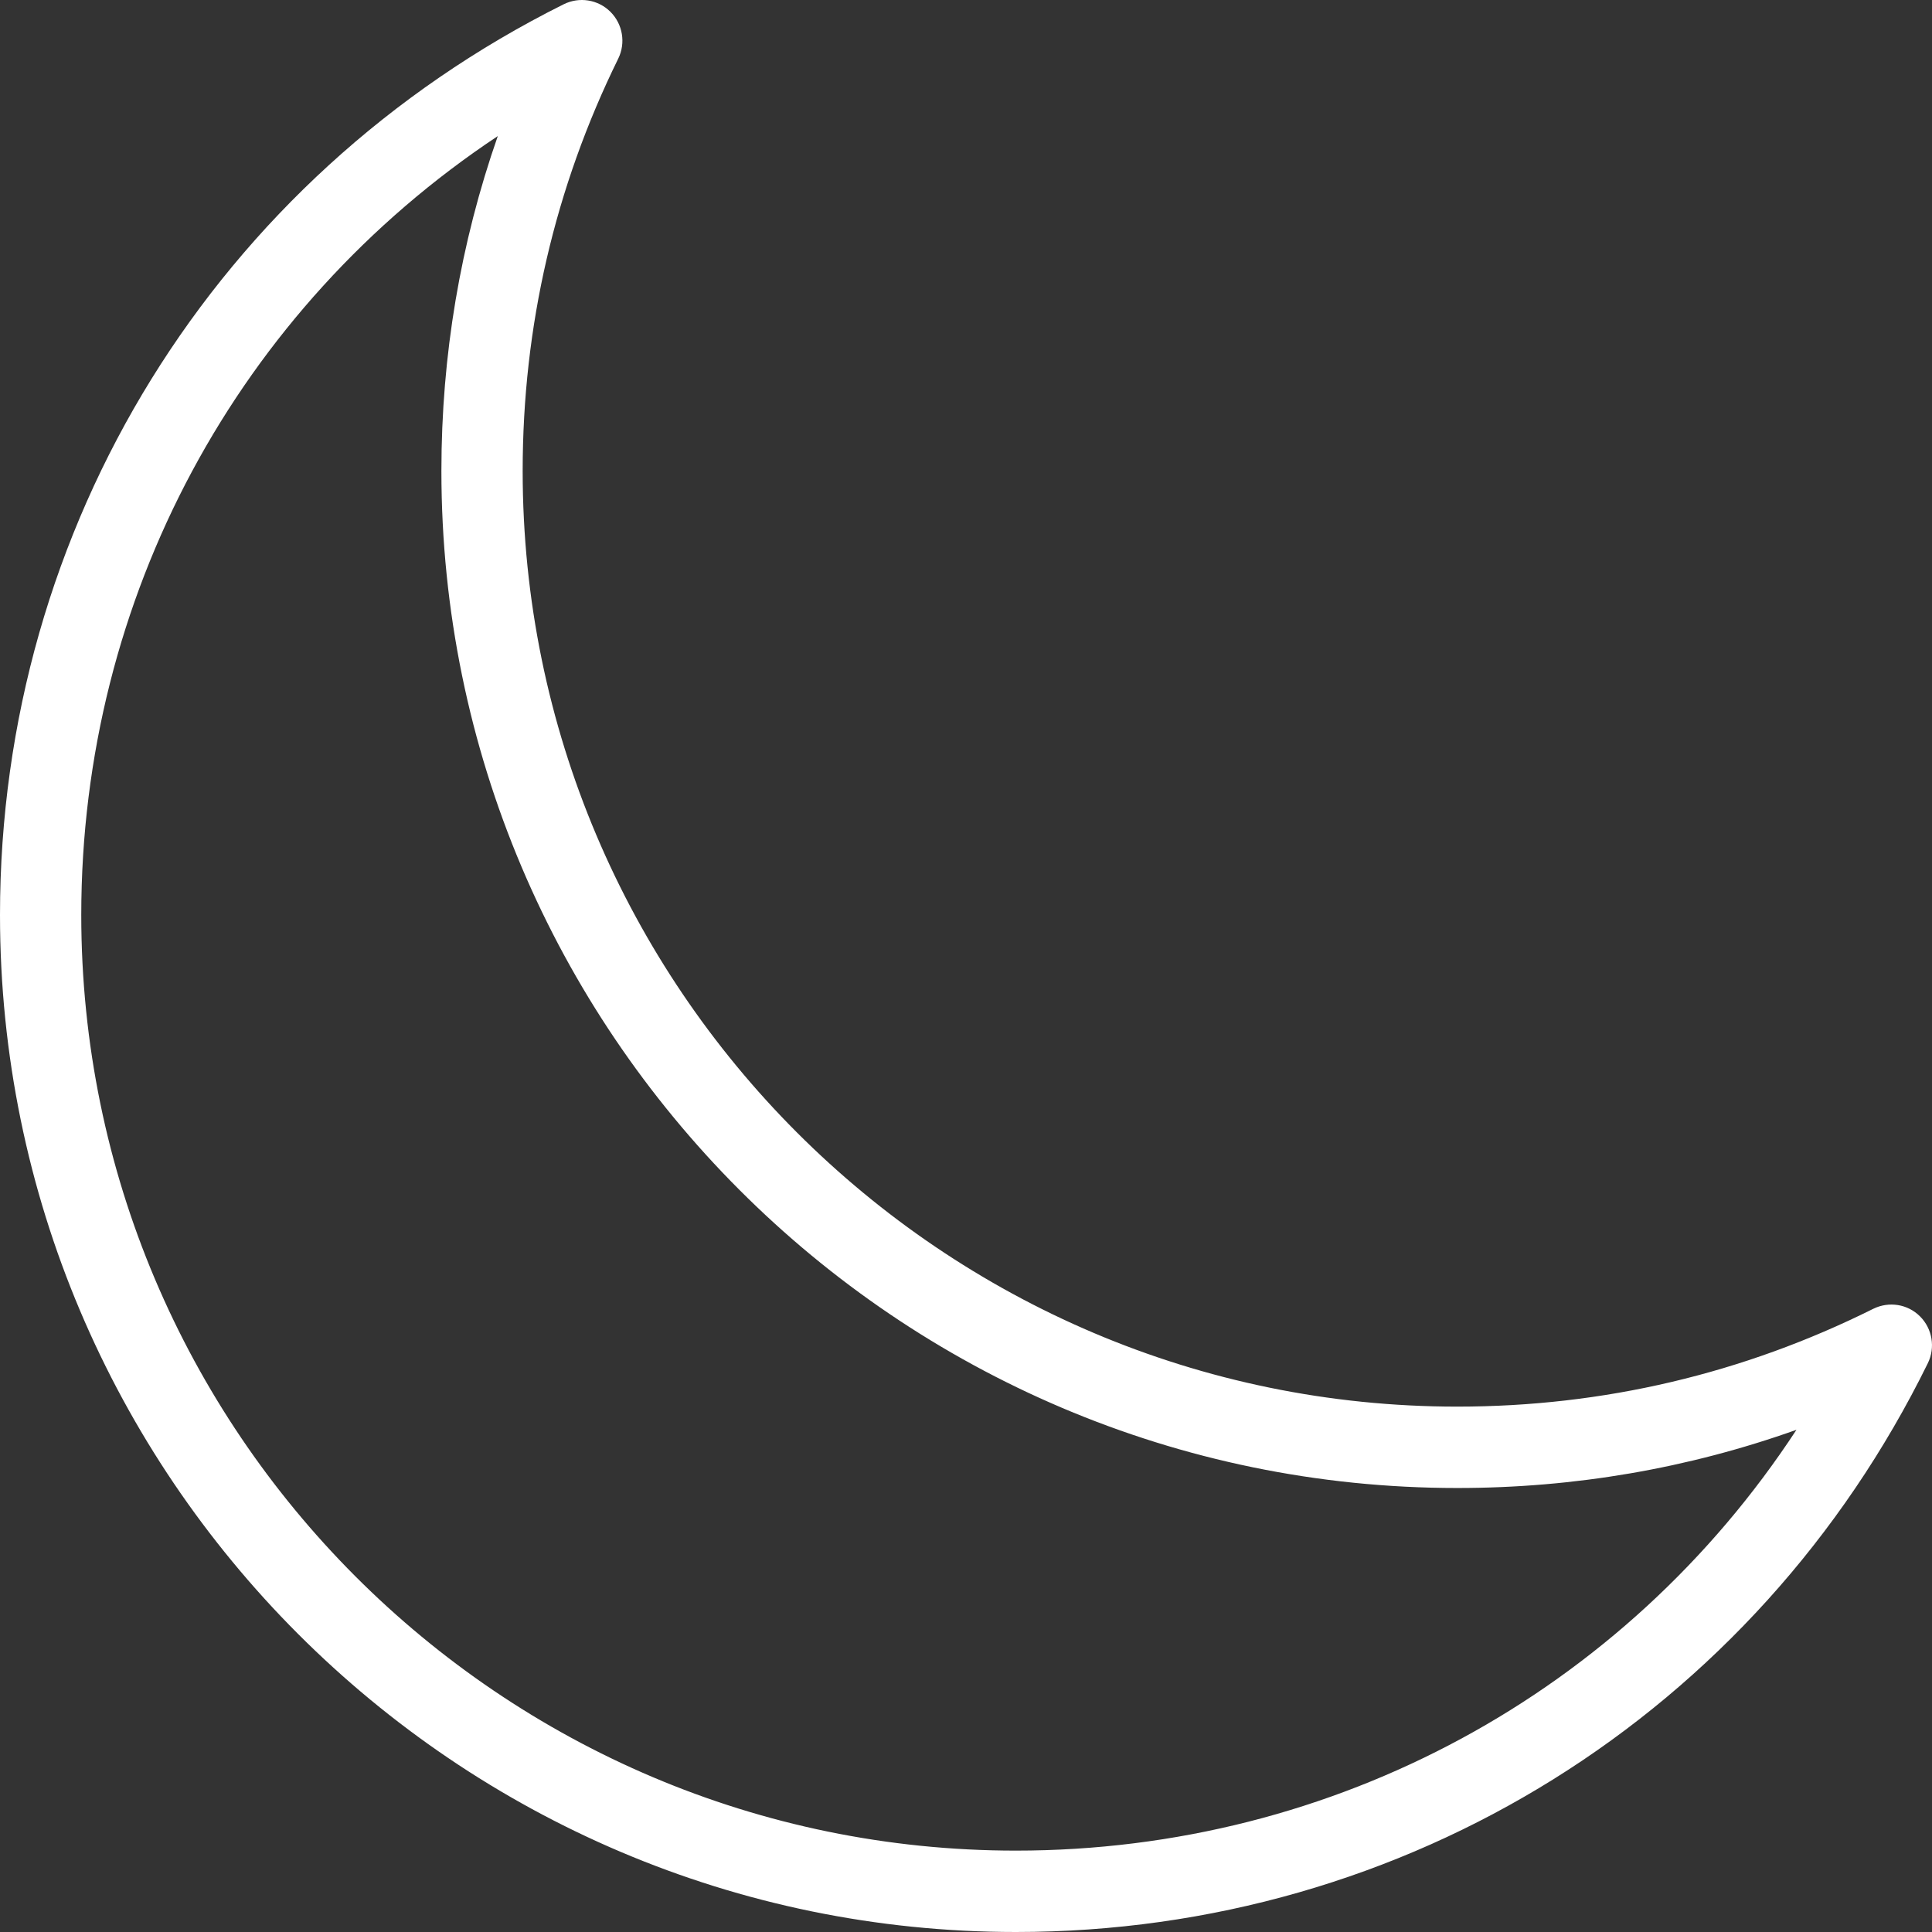 <svg width="32" height="32" viewBox="0 0 32 32" fill="none" xmlns="http://www.w3.org/2000/svg">
<rect x="0" y="0" width="32" height="32" fill="#333333" stroke="none"/>
<path d="M16.826 32C7.549 32 0 24.443 0 15.155C0 8.722 3.577 2.942 9.336 0.071C9.595 -0.058 9.907 -0.008 10.111 0.196C10.315 0.4 10.367 0.712 10.24 0.971C9.189 3.109 8.657 5.407 8.657 7.8C8.657 16.346 15.601 23.298 24.137 23.298C26.553 23.298 28.871 22.753 31.027 21.678C31.287 21.55 31.598 21.599 31.802 21.804C32.006 22.008 32.058 22.32 31.931 22.579C29.077 28.389 23.289 32 16.826 32ZM8.245 2.254C3.946 5.109 1.346 9.894 1.346 15.155C1.346 23.7 8.29 30.652 16.826 30.652C22.113 30.652 26.911 28.025 29.755 23.682C27.959 24.322 26.077 24.646 24.137 24.646C14.86 24.646 7.311 17.088 7.311 7.8C7.311 5.886 7.625 4.029 8.245 2.254Z" fill="white"/>
</svg>
